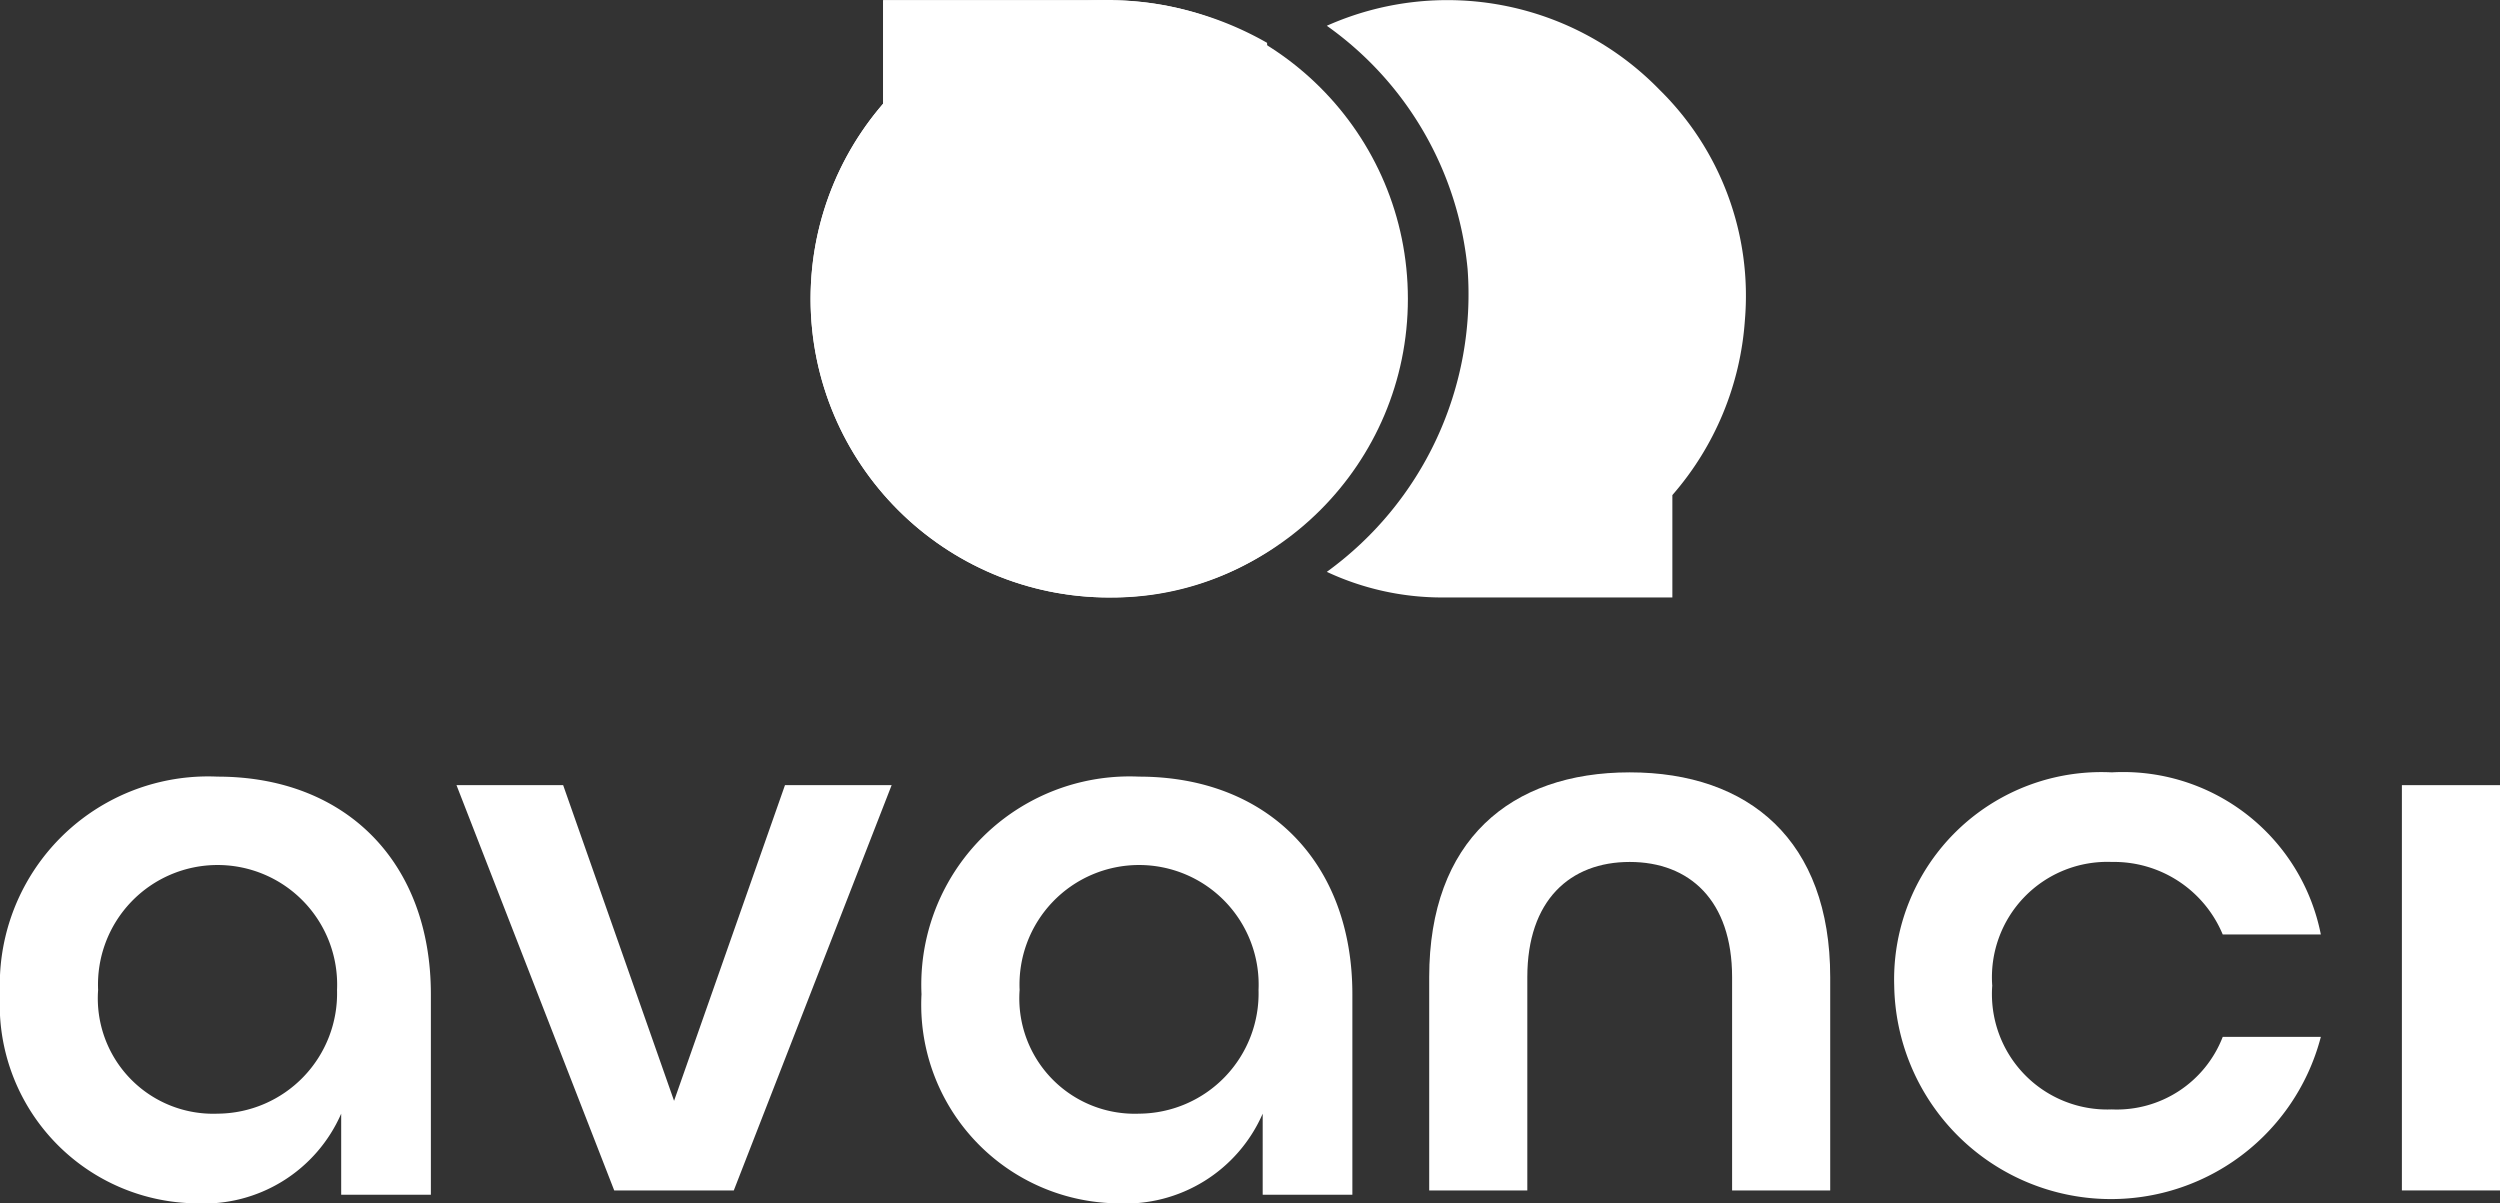 <svg xmlns="http://www.w3.org/2000/svg" width="83.627" height="40.25" viewBox="0 0 83.627 40.25"><rect x="0" y="0" width="83.627" height="40.25" fill="#333333" stroke="none"/><g transform="translate(0 0)"><g transform="translate(0 25.836)"><g transform="translate(15.27)"><path d="M868.5,26.4h3.568l3.71,10.56,3.71-10.56h3.568l-5.28,13.557h-4Z" transform="translate(-868.5 -25.972)" fill="#fff"/><path d="M891.3,32.95c0-4.567,2.712-6.85,6.707-6.85s6.707,2.283,6.707,6.85v7.135h-3.282V32.95c0-2.569-1.427-3.853-3.425-3.853s-3.425,1.284-3.425,3.853v7.135H891.3V32.95Z" transform="translate(-858.762 -26.1)" fill="#fff"/><path d="M902.2,33.235a6.933,6.933,0,0,1,7.278-7.135,6.742,6.742,0,0,1,6.993,5.423h-3.282a3.94,3.94,0,0,0-3.71-2.426,3.859,3.859,0,0,0-4,4.139,3.859,3.859,0,0,0,4,4.139,3.8,3.8,0,0,0,3.71-2.426h3.282A7.253,7.253,0,0,1,902.2,33.235Z" transform="translate(-854.107 -26.1)" fill="#fff"/><path d="M914.1,26.4h3.282V39.957H914.1Z" transform="translate(-849.025 -25.972)" fill="#fff"/></g><path d="M879.4,33.478a6.968,6.968,0,0,1,7.278-7.278c4.281,0,7.135,2.854,7.135,7.278v6.707h-3V37.474a5.01,5.01,0,0,1-4.852,3A6.645,6.645,0,0,1,879.4,33.478Zm11.274-.143a4,4,0,1,0-7.992,0,3.859,3.859,0,0,0,4,4.139A4.022,4.022,0,0,0,890.674,33.335Z" transform="translate(-848.575 -26.057)" fill="#fff"/><path d="M857.8,33.478a6.968,6.968,0,0,1,7.278-7.278c4.281,0,7.135,2.854,7.135,7.278v6.707h-3V37.474a5.01,5.01,0,0,1-4.852,3A6.645,6.645,0,0,1,857.8,33.478Zm11.274-.143a4,4,0,1,0-7.992,0,3.859,3.859,0,0,0,4,4.139A4.022,4.022,0,0,0,869.074,33.335Z" transform="translate(-857.8 -26.057)" fill="#fff"/></g><g transform="translate(27.115)"><g transform="translate(0 0.006)"><path d="M878.5,13.851V8h7.706" transform="translate(-876.074 -8)" fill="#fff"/><circle cx="9.99" cy="9.99" r="9.99" fill="#fff"/><path d="M878.5,13.851V8h7.706" transform="translate(-876.074 -8)" fill="#fff"/><path d="M892.355,26.267a9.514,9.514,0,0,1-5.566,1.713A9.99,9.99,0,1,1,886.79,8a10.8,10.8,0,0,1,5.28,1.427" transform="translate(-876.8 -8)" fill="#fff"/></g><g transform="translate(17.268)"><path d="M888.9,27.125a11.462,11.462,0,0,0,4.709-10.132A11.272,11.272,0,0,0,888.9,8.858,9.9,9.9,0,0,1,900.031,11a9.657,9.657,0,0,1,2.854,7.706,9.943,9.943,0,0,1-2.426,5.851v3.425h-7.706A9.1,9.1,0,0,1,888.9,27.125Z" transform="translate(-888.9 -7.996)" fill="#fff"/></g></g></g></svg>